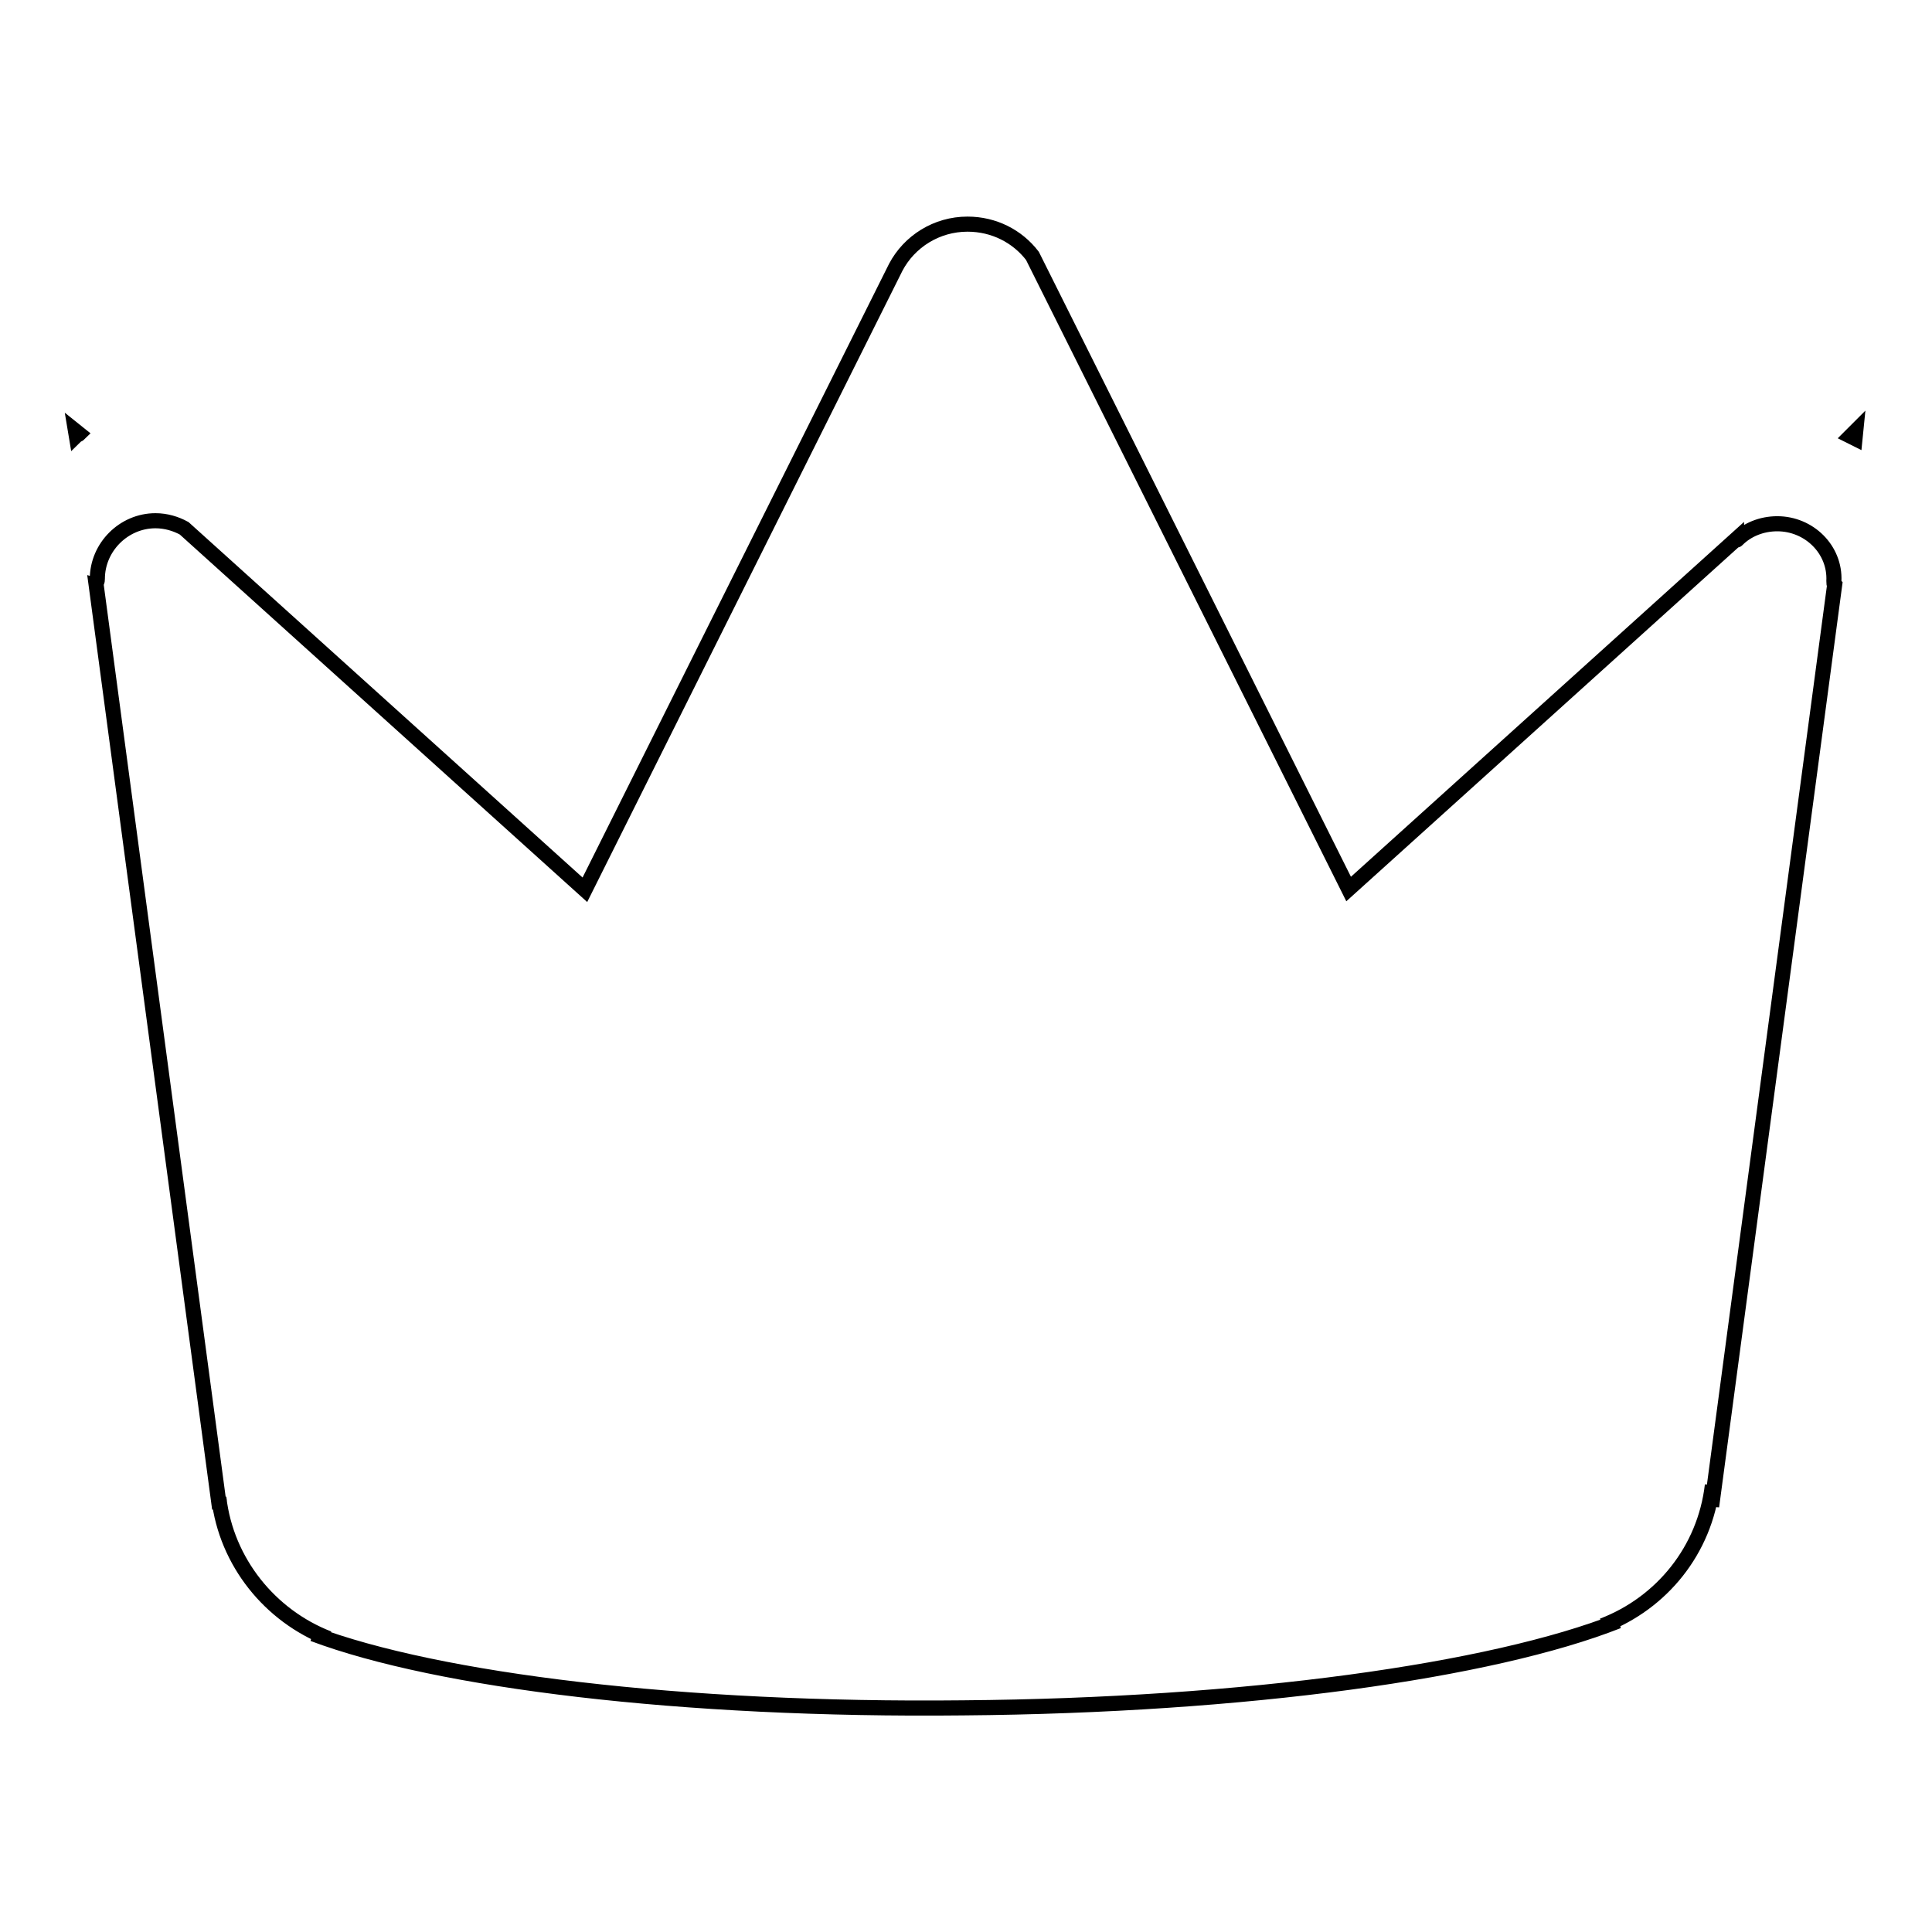 <?xml version="1.0" encoding="utf-8"?>
<!-- Svg Vector Icons : http://www.onlinewebfonts.com/icon -->
<!DOCTYPE svg PUBLIC "-//W3C//DTD SVG 1.1//EN" "http://www.w3.org/Graphics/SVG/1.1/DTD/svg11.dtd">
<svg version="1.1" xmlns="http://www.w3.org/2000/svg" xmlns:xlink="http://www.w3.org/1999/xlink" x="0px" y="0px" viewBox="0 0 256 256" enable-background="new 0 0 256 256" xml:space="preserve">
<g> <path stroke-width="2" fill-opacity="0" stroke="#000000"  d="M245.2,57.8c0.2,0.1,0.4,0.2,0.6,0.3l0.1-1L245.2,57.8L245.2,57.8z M10.1,57.7c0.1-0.1,0.3-0.1,0.4-0.2 L10,57.1L10.1,57.7z M235.5,69.4c-2.1,0-4,0.8-5.3,2.1c-0.1,0.1-0.1,0.1-0.1-0.1l-51.4,46.4l-41.9-83.9c-2-2.6-5.1-4.2-8.6-4.2 c-4.1,0-7.7,2.3-9.5,5.7l-41.2,82.5L24.4,70c-1.1-0.6-2.4-1-3.8-1c-4.2,0-7.7,3.5-7.7,7.7c0,0.4-0.1,0.5-0.2,0.5l16.4,122.7 c0-0.5,0-0.9-0.1-1.4c1,8.5,6.8,15.6,14.5,18.6c-0.7-0.3-1.4-0.5-2-0.6c16.5,6.2,48.8,10.2,86.1,9.8c37.4-0.3,70.1-4.9,86.8-11.5 c-0.6,0.1-1.3,0.3-2,0.6c7.8-3,13.5-10,14.5-18.6c-0.1,1-0.1,1.9-0.1,2.8l16.3-122.1c-0.1-0.1-0.1-0.2-0.1-0.5 C243.2,72.8,239.7,69.4,235.5,69.4L235.5,69.4z"/></g>
</svg>